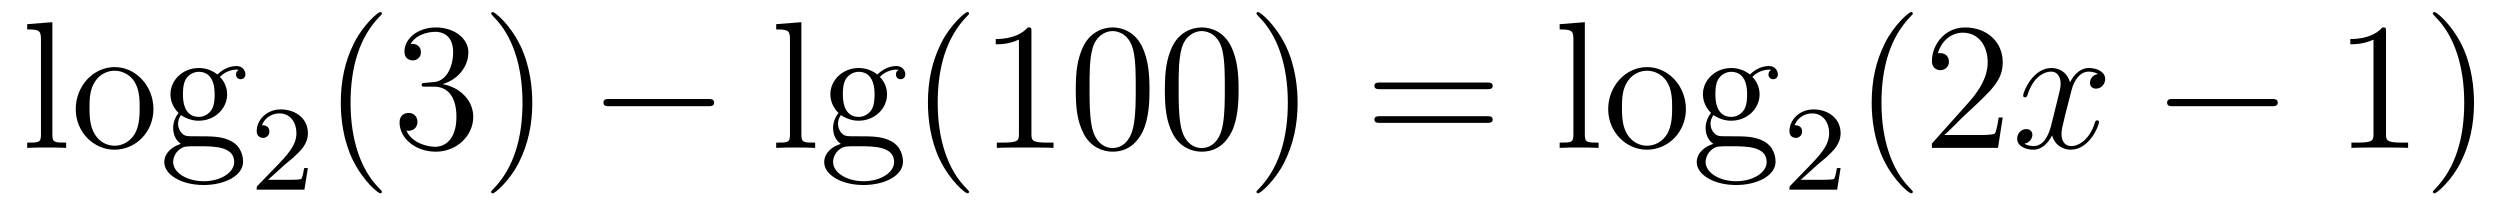 <?xml version='1.0'?>
<!-- This file was generated by dvisvgm 1.14.1 -->
<svg height='14pt' version='1.1' viewBox='0 -14 165 14' width='165pt' xmlns='http://www.w3.org/2000/svg' xmlns:xlink='http://www.w3.org/1999/xlink'>
<g id='page1'>
<g transform='matrix(1 0 0 1 -127 650)'>
<path d='M130.456 -662.536L128.794 -662.405V-662.058C129.608 -662.058 129.703 -661.974 129.703 -661.388V-655.125C129.703 -654.587 129.572 -654.587 128.794 -654.587V-654.24C129.129 -654.264 129.715 -654.264 130.073 -654.264C130.432 -654.264 131.03 -654.264 131.365 -654.24V-654.587C130.6 -654.587 130.456 -654.587 130.456 -655.125V-662.536ZM137.127 -656.798C137.127 -658.34 135.955 -659.572 134.569 -659.572C133.134 -659.572 131.999 -658.304 131.999 -656.798C131.999 -655.268 133.194 -654.12 134.557 -654.12C135.967 -654.12 137.127 -655.292 137.127 -656.798ZM134.569 -654.383C134.127 -654.383 133.588 -654.575 133.242 -655.16C132.919 -655.698 132.907 -656.404 132.907 -656.906C132.907 -657.36 132.907 -658.089 133.278 -658.627C133.612 -659.141 134.138 -659.332 134.557 -659.332C135.023 -659.332 135.525 -659.117 135.848 -658.651C136.218 -658.101 136.218 -657.348 136.218 -656.906C136.218 -656.487 136.218 -655.746 135.907 -655.184C135.573 -654.611 135.023 -654.383 134.569 -654.383ZM138.942 -656.404C139.504 -656.033 139.982 -656.033 140.114 -656.033C141.19 -656.033 141.991 -656.846 141.991 -657.767C141.991 -658.089 141.895 -658.543 141.513 -658.926C141.979 -659.404 142.54 -659.404 142.6 -659.404C142.648 -659.404 142.708 -659.404 142.756 -659.38C142.636 -659.332 142.576 -659.213 142.576 -659.081C142.576 -658.914 142.696 -658.771 142.887 -658.771C142.983 -658.771 143.198 -658.83 143.198 -659.093C143.198 -659.308 143.031 -659.643 142.612 -659.643C141.991 -659.643 141.525 -659.261 141.357 -659.081C140.999 -659.356 140.58 -659.512 140.126 -659.512C139.05 -659.512 138.249 -658.699 138.249 -657.778C138.249 -657.097 138.667 -656.655 138.787 -656.547C138.644 -656.368 138.428 -656.021 138.428 -655.555C138.428 -654.862 138.847 -654.563 138.942 -654.503C138.392 -654.348 137.843 -653.917 137.843 -653.296C137.843 -652.471 138.966 -651.789 140.437 -651.789C141.859 -651.789 143.043 -652.423 143.043 -653.32C143.043 -653.618 142.959 -654.324 142.242 -654.694C141.632 -655.005 141.034 -655.005 140.006 -655.005C139.277 -655.005 139.193 -655.005 138.978 -655.232C138.859 -655.352 138.751 -655.579 138.751 -655.83C138.751 -656.033 138.823 -656.236 138.942 -656.404ZM140.126 -656.284C139.074 -656.284 139.074 -657.492 139.074 -657.767C139.074 -657.982 139.074 -658.472 139.277 -658.794C139.504 -659.141 139.863 -659.261 140.114 -659.261C141.166 -659.261 141.166 -658.053 141.166 -657.778C141.166 -657.563 141.166 -657.073 140.963 -656.75C140.736 -656.404 140.377 -656.284 140.126 -656.284ZM140.449 -652.04C139.301 -652.04 138.428 -652.626 138.428 -653.307C138.428 -653.403 138.452 -653.869 138.906 -654.18C139.17 -654.348 139.277 -654.348 140.114 -654.348C141.106 -654.348 142.457 -654.348 142.457 -653.307C142.457 -652.602 141.548 -652.04 140.449 -652.04Z' fill-rule='evenodd'/>
<path d='M145.767 -653.106C145.895 -653.225 146.229 -653.488 146.357 -653.6C146.851 -654.054 147.321 -654.492 147.321 -655.217C147.321 -656.165 146.524 -656.779 145.528 -656.779C144.572 -656.779 143.942 -656.054 143.942 -655.345C143.942 -654.954 144.253 -654.898 144.365 -654.898C144.532 -654.898 144.779 -655.018 144.779 -655.321C144.779 -655.735 144.381 -655.735 144.285 -655.735C144.516 -656.317 145.05 -656.516 145.44 -656.516C146.182 -656.516 146.564 -655.887 146.564 -655.217C146.564 -654.388 145.982 -653.783 145.042 -652.819L144.038 -651.783C143.942 -651.695 143.942 -651.679 143.942 -651.48H147.09L147.321 -652.906H147.074C147.05 -652.747 146.986 -652.348 146.891 -652.197C146.843 -652.133 146.237 -652.133 146.11 -652.133H144.691L145.767 -653.106Z' fill-rule='evenodd'/>
<path d='M152.205 -651.335C152.205 -651.371 152.205 -651.395 152.002 -651.598C150.807 -652.806 150.137 -654.778 150.137 -657.217C150.137 -659.536 150.699 -661.532 152.086 -662.943C152.205 -663.05 152.205 -663.074 152.205 -663.11C152.205 -663.182 152.145 -663.206 152.097 -663.206C151.942 -663.206 150.962 -662.345 150.376 -661.173C149.767 -659.966 149.492 -658.687 149.492 -657.217C149.492 -656.152 149.659 -654.73 150.28 -653.451C150.986 -652.017 151.966 -651.239 152.097 -651.239C152.145 -651.239 152.205 -651.263 152.205 -651.335ZM155.08 -658.532C154.876 -658.52 154.828 -658.507 154.828 -658.4C154.828 -658.281 154.888 -658.281 155.103 -658.281H155.653C156.669 -658.281 157.124 -657.444 157.124 -656.296C157.124 -654.73 156.311 -654.312 155.725 -654.312C155.151 -654.312 154.171 -654.587 153.824 -655.376C154.207 -655.316 154.553 -655.531 154.553 -655.961C154.553 -656.308 154.302 -656.547 153.968 -656.547C153.681 -656.547 153.37 -656.38 153.37 -655.926C153.37 -654.862 154.434 -653.989 155.761 -653.989C157.183 -653.989 158.235 -655.077 158.235 -656.284C158.235 -657.384 157.351 -658.245 156.203 -658.448C157.243 -658.747 157.913 -659.619 157.913 -660.552C157.913 -661.496 156.932 -662.189 155.773 -662.189C154.577 -662.189 153.693 -661.46 153.693 -660.588C153.693 -660.109 154.063 -660.014 154.243 -660.014C154.494 -660.014 154.781 -660.193 154.781 -660.552C154.781 -660.934 154.494 -661.102 154.231 -661.102C154.159 -661.102 154.135 -661.102 154.099 -661.09C154.553 -661.902 155.677 -661.902 155.737 -661.902C156.132 -661.902 156.908 -661.723 156.908 -660.552C156.908 -660.325 156.873 -659.655 156.526 -659.141C156.167 -658.615 155.761 -658.579 155.438 -658.567L155.08 -658.532ZM162.131 -657.217C162.131 -658.125 162.011 -659.607 161.342 -660.994C160.637 -662.428 159.656 -663.206 159.525 -663.206C159.477 -663.206 159.417 -663.182 159.417 -663.11C159.417 -663.074 159.417 -663.05 159.621 -662.847C160.816 -661.64 161.485 -659.667 161.485 -657.228C161.485 -654.909 160.924 -652.913 159.537 -651.502C159.417 -651.395 159.417 -651.371 159.417 -651.335C159.417 -651.263 159.477 -651.239 159.525 -651.239C159.68 -651.239 160.66 -652.1 161.246 -653.272C161.856 -654.491 162.131 -655.782 162.131 -657.217Z' fill-rule='evenodd'/>
<path d='M173.714 -656.989C173.917 -656.989 174.132 -656.989 174.132 -657.228C174.132 -657.468 173.917 -657.468 173.714 -657.468H167.247C167.044 -657.468 166.828 -657.468 166.828 -657.228C166.828 -656.989 167.044 -656.989 167.247 -656.989H173.714Z' fill-rule='evenodd'/>
<path d='M179.891 -662.536L178.229 -662.405V-662.058C179.042 -662.058 179.138 -661.974 179.138 -661.388V-655.125C179.138 -654.587 179.006 -654.587 178.229 -654.587V-654.24C178.563 -654.264 179.149 -654.264 179.508 -654.264C179.867 -654.264 180.464 -654.264 180.799 -654.24V-654.587C180.034 -654.587 179.891 -654.587 179.891 -655.125V-662.536ZM182.497 -656.404C183.059 -656.033 183.537 -656.033 183.668 -656.033C184.744 -656.033 185.545 -656.846 185.545 -657.767C185.545 -658.089 185.45 -658.543 185.067 -658.926C185.533 -659.404 186.095 -659.404 186.155 -659.404C186.203 -659.404 186.262 -659.404 186.31 -659.38C186.191 -659.332 186.131 -659.213 186.131 -659.081C186.131 -658.914 186.251 -658.771 186.442 -658.771C186.537 -658.771 186.752 -658.83 186.752 -659.093C186.752 -659.308 186.585 -659.643 186.167 -659.643C185.545 -659.643 185.079 -659.261 184.911 -659.081C184.553 -659.356 184.135 -659.512 183.68 -659.512C182.604 -659.512 181.803 -658.699 181.803 -657.778C181.803 -657.097 182.222 -656.655 182.341 -656.547C182.198 -656.368 181.983 -656.021 181.983 -655.555C181.983 -654.862 182.401 -654.563 182.497 -654.503C181.947 -654.348 181.397 -653.917 181.397 -653.296C181.397 -652.471 182.521 -651.789 183.991 -651.789C185.414 -651.789 186.597 -652.423 186.597 -653.32C186.597 -653.618 186.513 -654.324 185.796 -654.694C185.187 -655.005 184.589 -655.005 183.561 -655.005C182.832 -655.005 182.748 -655.005 182.533 -655.232C182.413 -655.352 182.306 -655.579 182.306 -655.83C182.306 -656.033 182.377 -656.236 182.497 -656.404ZM183.68 -656.284C182.628 -656.284 182.628 -657.492 182.628 -657.767C182.628 -657.982 182.628 -658.472 182.832 -658.794C183.059 -659.141 183.417 -659.261 183.668 -659.261C184.72 -659.261 184.72 -658.053 184.72 -657.778C184.72 -657.563 184.72 -657.073 184.517 -656.75C184.29 -656.404 183.931 -656.284 183.68 -656.284ZM184.003 -652.04C182.856 -652.04 181.983 -652.626 181.983 -653.307C181.983 -653.403 182.007 -653.869 182.461 -654.18C182.724 -654.348 182.832 -654.348 183.668 -654.348C184.661 -654.348 186.012 -654.348 186.012 -653.307C186.012 -652.602 185.103 -652.04 184.003 -652.04Z' fill-rule='evenodd'/>
<path d='M190.957 -651.335C190.957 -651.371 190.957 -651.395 190.753 -651.598C189.558 -652.806 188.888 -654.778 188.888 -657.217C188.888 -659.536 189.45 -661.532 190.837 -662.943C190.957 -663.05 190.957 -663.074 190.957 -663.11C190.957 -663.182 190.897 -663.206 190.849 -663.206C190.694 -663.206 189.713 -662.345 189.128 -661.173C188.518 -659.966 188.243 -658.687 188.243 -657.217C188.243 -656.152 188.41 -654.73 189.032 -653.451C189.737 -652.017 190.718 -651.239 190.849 -651.239C190.897 -651.239 190.957 -651.263 190.957 -651.335ZM195.074 -661.902C195.074 -662.178 195.074 -662.189 194.836 -662.189C194.549 -661.867 193.95 -661.424 192.719 -661.424V-661.078C192.995 -661.078 193.591 -661.078 194.249 -661.388V-655.16C194.249 -654.73 194.214 -654.587 193.162 -654.587H192.791V-654.24C193.114 -654.264 194.273 -654.264 194.668 -654.264C195.062 -654.264 196.21 -654.264 196.532 -654.24V-654.587H196.162C195.11 -654.587 195.074 -654.73 195.074 -655.16V-661.902ZM202.867 -658.065C202.867 -659.058 202.807 -660.026 202.376 -660.934C201.887 -661.927 201.025 -662.189 200.44 -662.189C199.747 -662.189 198.898 -661.843 198.456 -660.851C198.121 -660.097 198.001 -659.356 198.001 -658.065C198.001 -656.906 198.085 -656.033 198.516 -655.184C198.982 -654.276 199.807 -653.989 200.429 -653.989C201.468 -653.989 202.066 -654.611 202.412 -655.304C202.843 -656.2 202.867 -657.372 202.867 -658.065ZM200.429 -654.228C200.046 -654.228 199.268 -654.443 199.042 -655.746C198.91 -656.463 198.91 -657.372 198.91 -658.209C198.91 -659.189 198.91 -660.073 199.102 -660.779C199.304 -661.58 199.914 -661.95 200.429 -661.95C200.882 -661.95 201.576 -661.675 201.803 -660.648C201.959 -659.966 201.959 -659.022 201.959 -658.209C201.959 -657.408 201.959 -656.499 201.827 -655.77C201.6 -654.455 200.846 -654.228 200.429 -654.228ZM208.747 -658.065C208.747 -659.058 208.687 -660.026 208.256 -660.934C207.767 -661.927 206.905 -662.189 206.32 -662.189C205.627 -662.189 204.778 -661.843 204.336 -660.851C204.001 -660.097 203.881 -659.356 203.881 -658.065C203.881 -656.906 203.965 -656.033 204.395 -655.184C204.862 -654.276 205.687 -653.989 206.308 -653.989C207.348 -653.989 207.946 -654.611 208.292 -655.304C208.723 -656.2 208.747 -657.372 208.747 -658.065ZM206.308 -654.228C205.926 -654.228 205.148 -654.443 204.922 -655.746C204.79 -656.463 204.79 -657.372 204.79 -658.209C204.79 -659.189 204.79 -660.073 204.982 -660.779C205.184 -661.58 205.794 -661.95 206.308 -661.95C206.762 -661.95 207.456 -661.675 207.683 -660.648C207.838 -659.966 207.838 -659.022 207.838 -658.209C207.838 -657.408 207.838 -656.499 207.707 -655.77C207.48 -654.455 206.726 -654.228 206.308 -654.228ZM212.642 -657.217C212.642 -658.125 212.522 -659.607 211.854 -660.994C211.148 -662.428 210.168 -663.206 210.036 -663.206C209.988 -663.206 209.929 -663.182 209.929 -663.11C209.929 -663.074 209.929 -663.05 210.132 -662.847C211.327 -661.64 211.997 -659.667 211.997 -657.228C211.997 -654.909 211.435 -652.913 210.048 -651.502C209.929 -651.395 209.929 -651.371 209.929 -651.335C209.929 -651.263 209.988 -651.239 210.036 -651.239C210.192 -651.239 211.172 -652.1 211.758 -653.272C212.368 -654.491 212.642 -655.782 212.642 -657.217Z' fill-rule='evenodd'/>
<path d='M225.134 -658.113C225.301 -658.113 225.517 -658.113 225.517 -658.328C225.517 -658.555 225.314 -658.555 225.134 -658.555H218.094C217.926 -658.555 217.711 -658.555 217.711 -658.34C217.711 -658.113 217.914 -658.113 218.094 -658.113H225.134ZM225.134 -655.89C225.301 -655.89 225.517 -655.89 225.517 -656.105C225.517 -656.332 225.314 -656.332 225.134 -656.332H218.094C217.926 -656.332 217.711 -656.332 217.711 -656.117C217.711 -655.89 217.914 -655.89 218.094 -655.89H225.134Z' fill-rule='evenodd'/>
<path d='M231.599 -662.536L229.937 -662.405V-662.058C230.75 -662.058 230.845 -661.974 230.845 -661.388V-655.125C230.845 -654.587 230.714 -654.587 229.937 -654.587V-654.24C230.272 -654.264 230.857 -654.264 231.216 -654.264S232.172 -654.264 232.507 -654.24V-654.587C231.743 -654.587 231.599 -654.587 231.599 -655.125V-662.536ZM238.27 -656.798C238.27 -658.34 237.098 -659.572 235.711 -659.572C234.277 -659.572 233.141 -658.304 233.141 -656.798C233.141 -655.268 234.337 -654.12 235.699 -654.12C237.11 -654.12 238.27 -655.292 238.27 -656.798ZM235.711 -654.383C235.27 -654.383 234.731 -654.575 234.384 -655.16C234.061 -655.698 234.049 -656.404 234.049 -656.906C234.049 -657.36 234.049 -658.089 234.42 -658.627C234.755 -659.141 235.282 -659.332 235.699 -659.332C236.166 -659.332 236.668 -659.117 236.99 -658.651C237.361 -658.101 237.361 -657.348 237.361 -656.906C237.361 -656.487 237.361 -655.746 237.05 -655.184C236.716 -654.611 236.166 -654.383 235.711 -654.383ZM240.085 -656.404C240.647 -656.033 241.126 -656.033 241.256 -656.033C242.333 -656.033 243.133 -656.846 243.133 -657.767C243.133 -658.089 243.038 -658.543 242.656 -658.926C243.121 -659.404 243.683 -659.404 243.743 -659.404C243.791 -659.404 243.851 -659.404 243.899 -659.38C243.779 -659.332 243.719 -659.213 243.719 -659.081C243.719 -658.914 243.839 -658.771 244.03 -658.771C244.126 -658.771 244.34 -658.83 244.34 -659.093C244.34 -659.308 244.174 -659.643 243.755 -659.643C243.133 -659.643 242.668 -659.261 242.5 -659.081C242.141 -659.356 241.723 -659.512 241.268 -659.512C240.192 -659.512 239.392 -658.699 239.392 -657.778C239.392 -657.097 239.81 -656.655 239.929 -656.547C239.786 -656.368 239.57 -656.021 239.57 -655.555C239.57 -654.862 239.989 -654.563 240.085 -654.503C239.536 -654.348 238.985 -653.917 238.985 -653.296C238.985 -652.471 240.109 -651.789 241.579 -651.789C243.002 -651.789 244.186 -652.423 244.186 -653.32C244.186 -653.618 244.102 -654.324 243.384 -654.694C242.774 -655.005 242.177 -655.005 241.15 -655.005C240.42 -655.005 240.336 -655.005 240.121 -655.232C240.001 -655.352 239.893 -655.579 239.893 -655.83C239.893 -656.033 239.965 -656.236 240.085 -656.404ZM241.268 -656.284C240.216 -656.284 240.216 -657.492 240.216 -657.767C240.216 -657.982 240.216 -658.472 240.42 -658.794C240.647 -659.141 241.006 -659.261 241.256 -659.261C242.309 -659.261 242.309 -658.053 242.309 -657.778C242.309 -657.563 242.309 -657.073 242.105 -656.75C241.878 -656.404 241.519 -656.284 241.268 -656.284ZM241.591 -652.04C240.444 -652.04 239.57 -652.626 239.57 -653.307C239.57 -653.403 239.596 -653.869 240.049 -654.18C240.312 -654.348 240.42 -654.348 241.256 -654.348C242.249 -654.348 243.6 -654.348 243.6 -653.307C243.6 -652.602 242.69 -652.04 241.591 -652.04Z' fill-rule='evenodd'/>
<path d='M246.928 -653.106C247.055 -653.225 247.39 -653.488 247.517 -653.6C248.011 -654.054 248.48 -654.492 248.48 -655.217C248.48 -656.165 247.684 -656.779 246.688 -656.779C245.732 -656.779 245.102 -656.054 245.102 -655.345C245.102 -654.954 245.413 -654.898 245.525 -654.898C245.692 -654.898 245.939 -655.018 245.939 -655.321C245.939 -655.735 245.54 -655.735 245.446 -655.735C245.676 -656.317 246.21 -656.516 246.6 -656.516C247.342 -656.516 247.724 -655.887 247.724 -655.217C247.724 -654.388 247.142 -653.783 246.202 -652.819L245.198 -651.783C245.102 -651.695 245.102 -651.679 245.102 -651.48H248.25L248.48 -652.906H248.233C248.21 -652.747 248.147 -652.348 248.051 -652.197C248.003 -652.133 247.397 -652.133 247.27 -652.133H245.851L246.928 -653.106Z' fill-rule='evenodd'/>
<path d='M253.246 -651.335C253.246 -651.371 253.246 -651.395 253.042 -651.598C251.846 -652.806 251.177 -654.778 251.177 -657.217C251.177 -659.536 251.738 -661.532 253.126 -662.943C253.246 -663.05 253.246 -663.074 253.246 -663.11C253.246 -663.182 253.186 -663.206 253.138 -663.206C252.982 -663.206 252.002 -662.345 251.417 -661.173C250.806 -659.966 250.531 -658.687 250.531 -657.217C250.531 -656.152 250.699 -654.73 251.321 -653.451C252.025 -652.017 253.006 -651.239 253.138 -651.239C253.186 -651.239 253.246 -651.263 253.246 -651.335ZM259.18 -656.248H258.917C258.881 -656.045 258.785 -655.387 258.666 -655.196C258.582 -655.089 257.9 -655.089 257.542 -655.089H255.33C255.653 -655.364 256.382 -656.129 256.693 -656.416C258.51 -658.089 259.18 -658.711 259.18 -659.894C259.18 -661.269 258.092 -662.189 256.705 -662.189C255.319 -662.189 254.506 -661.006 254.506 -659.978C254.506 -659.368 255.032 -659.368 255.067 -659.368C255.319 -659.368 255.629 -659.547 255.629 -659.93C255.629 -660.265 255.402 -660.492 255.067 -660.492C254.96 -660.492 254.936 -660.492 254.9 -660.48C255.127 -661.293 255.773 -661.843 256.55 -661.843C257.566 -661.843 258.187 -660.994 258.187 -659.894C258.187 -658.878 257.602 -657.993 256.92 -657.228L254.506 -654.527V-654.24H258.869L259.18 -656.248Z' fill-rule='evenodd'/>
<path d='M265.464 -659.117C265.081 -659.046 264.938 -658.759 264.938 -658.532C264.938 -658.245 265.165 -658.149 265.332 -658.149C265.691 -658.149 265.942 -658.46 265.942 -658.782C265.942 -659.285 265.368 -659.512 264.866 -659.512C264.137 -659.512 263.73 -658.794 263.623 -658.567C263.348 -659.464 262.607 -659.512 262.392 -659.512C261.172 -659.512 260.526 -657.946 260.526 -657.683C260.526 -657.635 260.574 -657.575 260.658 -657.575C260.754 -657.575 260.778 -657.647 260.802 -657.695C261.208 -659.022 262.009 -659.273 262.356 -659.273C262.894 -659.273 263.002 -658.771 263.002 -658.484C263.002 -658.221 262.93 -657.946 262.786 -657.372L262.38 -655.734C262.2 -655.017 261.853 -654.36 261.22 -654.36C261.161 -654.36 260.862 -654.36 260.61 -654.515C261.041 -654.599 261.137 -654.957 261.137 -655.101C261.137 -655.34 260.957 -655.483 260.73 -655.483C260.443 -655.483 260.132 -655.232 260.132 -654.85C260.132 -654.348 260.694 -654.12 261.208 -654.12C261.782 -654.12 262.188 -654.575 262.439 -655.065C262.631 -654.36 263.228 -654.12 263.671 -654.12C264.89 -654.12 265.535 -655.687 265.535 -655.949C265.535 -656.009 265.488 -656.057 265.416 -656.057C265.308 -656.057 265.296 -655.997 265.261 -655.902C264.938 -654.85 264.245 -654.36 263.706 -654.36C263.288 -654.36 263.06 -654.67 263.06 -655.16C263.06 -655.423 263.108 -655.615 263.3 -656.404L263.718 -658.029C263.898 -658.747 264.304 -659.273 264.854 -659.273C264.878 -659.273 265.213 -659.273 265.464 -659.117Z' fill-rule='evenodd'/>
<path d='M276.913 -656.989C277.116 -656.989 277.332 -656.989 277.332 -657.228C277.332 -657.468 277.116 -657.468 276.913 -657.468H270.445C270.242 -657.468 270.028 -657.468 270.028 -657.228C270.028 -656.989 270.242 -656.989 270.445 -656.989H276.913Z' fill-rule='evenodd'/>
<path d='M284.477 -661.902C284.477 -662.178 284.477 -662.189 284.237 -662.189C283.95 -661.867 283.352 -661.424 282.121 -661.424V-661.078C282.396 -661.078 282.994 -661.078 283.651 -661.388V-655.16C283.651 -654.73 283.615 -654.587 282.564 -654.587H282.193V-654.24C282.516 -654.264 283.675 -654.264 284.07 -654.264S285.612 -654.264 285.935 -654.24V-654.587H285.564C284.512 -654.587 284.477 -654.73 284.477 -655.16V-661.902ZM290.285 -657.217C290.285 -658.125 290.165 -659.607 289.495 -660.994C288.791 -662.428 287.81 -663.206 287.678 -663.206C287.63 -663.206 287.57 -663.182 287.57 -663.11C287.57 -663.074 287.57 -663.05 287.774 -662.847C288.97 -661.64 289.639 -659.667 289.639 -657.228C289.639 -654.909 289.078 -652.913 287.69 -651.502C287.57 -651.395 287.57 -651.371 287.57 -651.335C287.57 -651.263 287.63 -651.239 287.678 -651.239C287.833 -651.239 288.814 -652.1 289.4 -653.272C290.01 -654.491 290.285 -655.782 290.285 -657.217Z' fill-rule='evenodd'/>
</g>
</g>
</svg>
